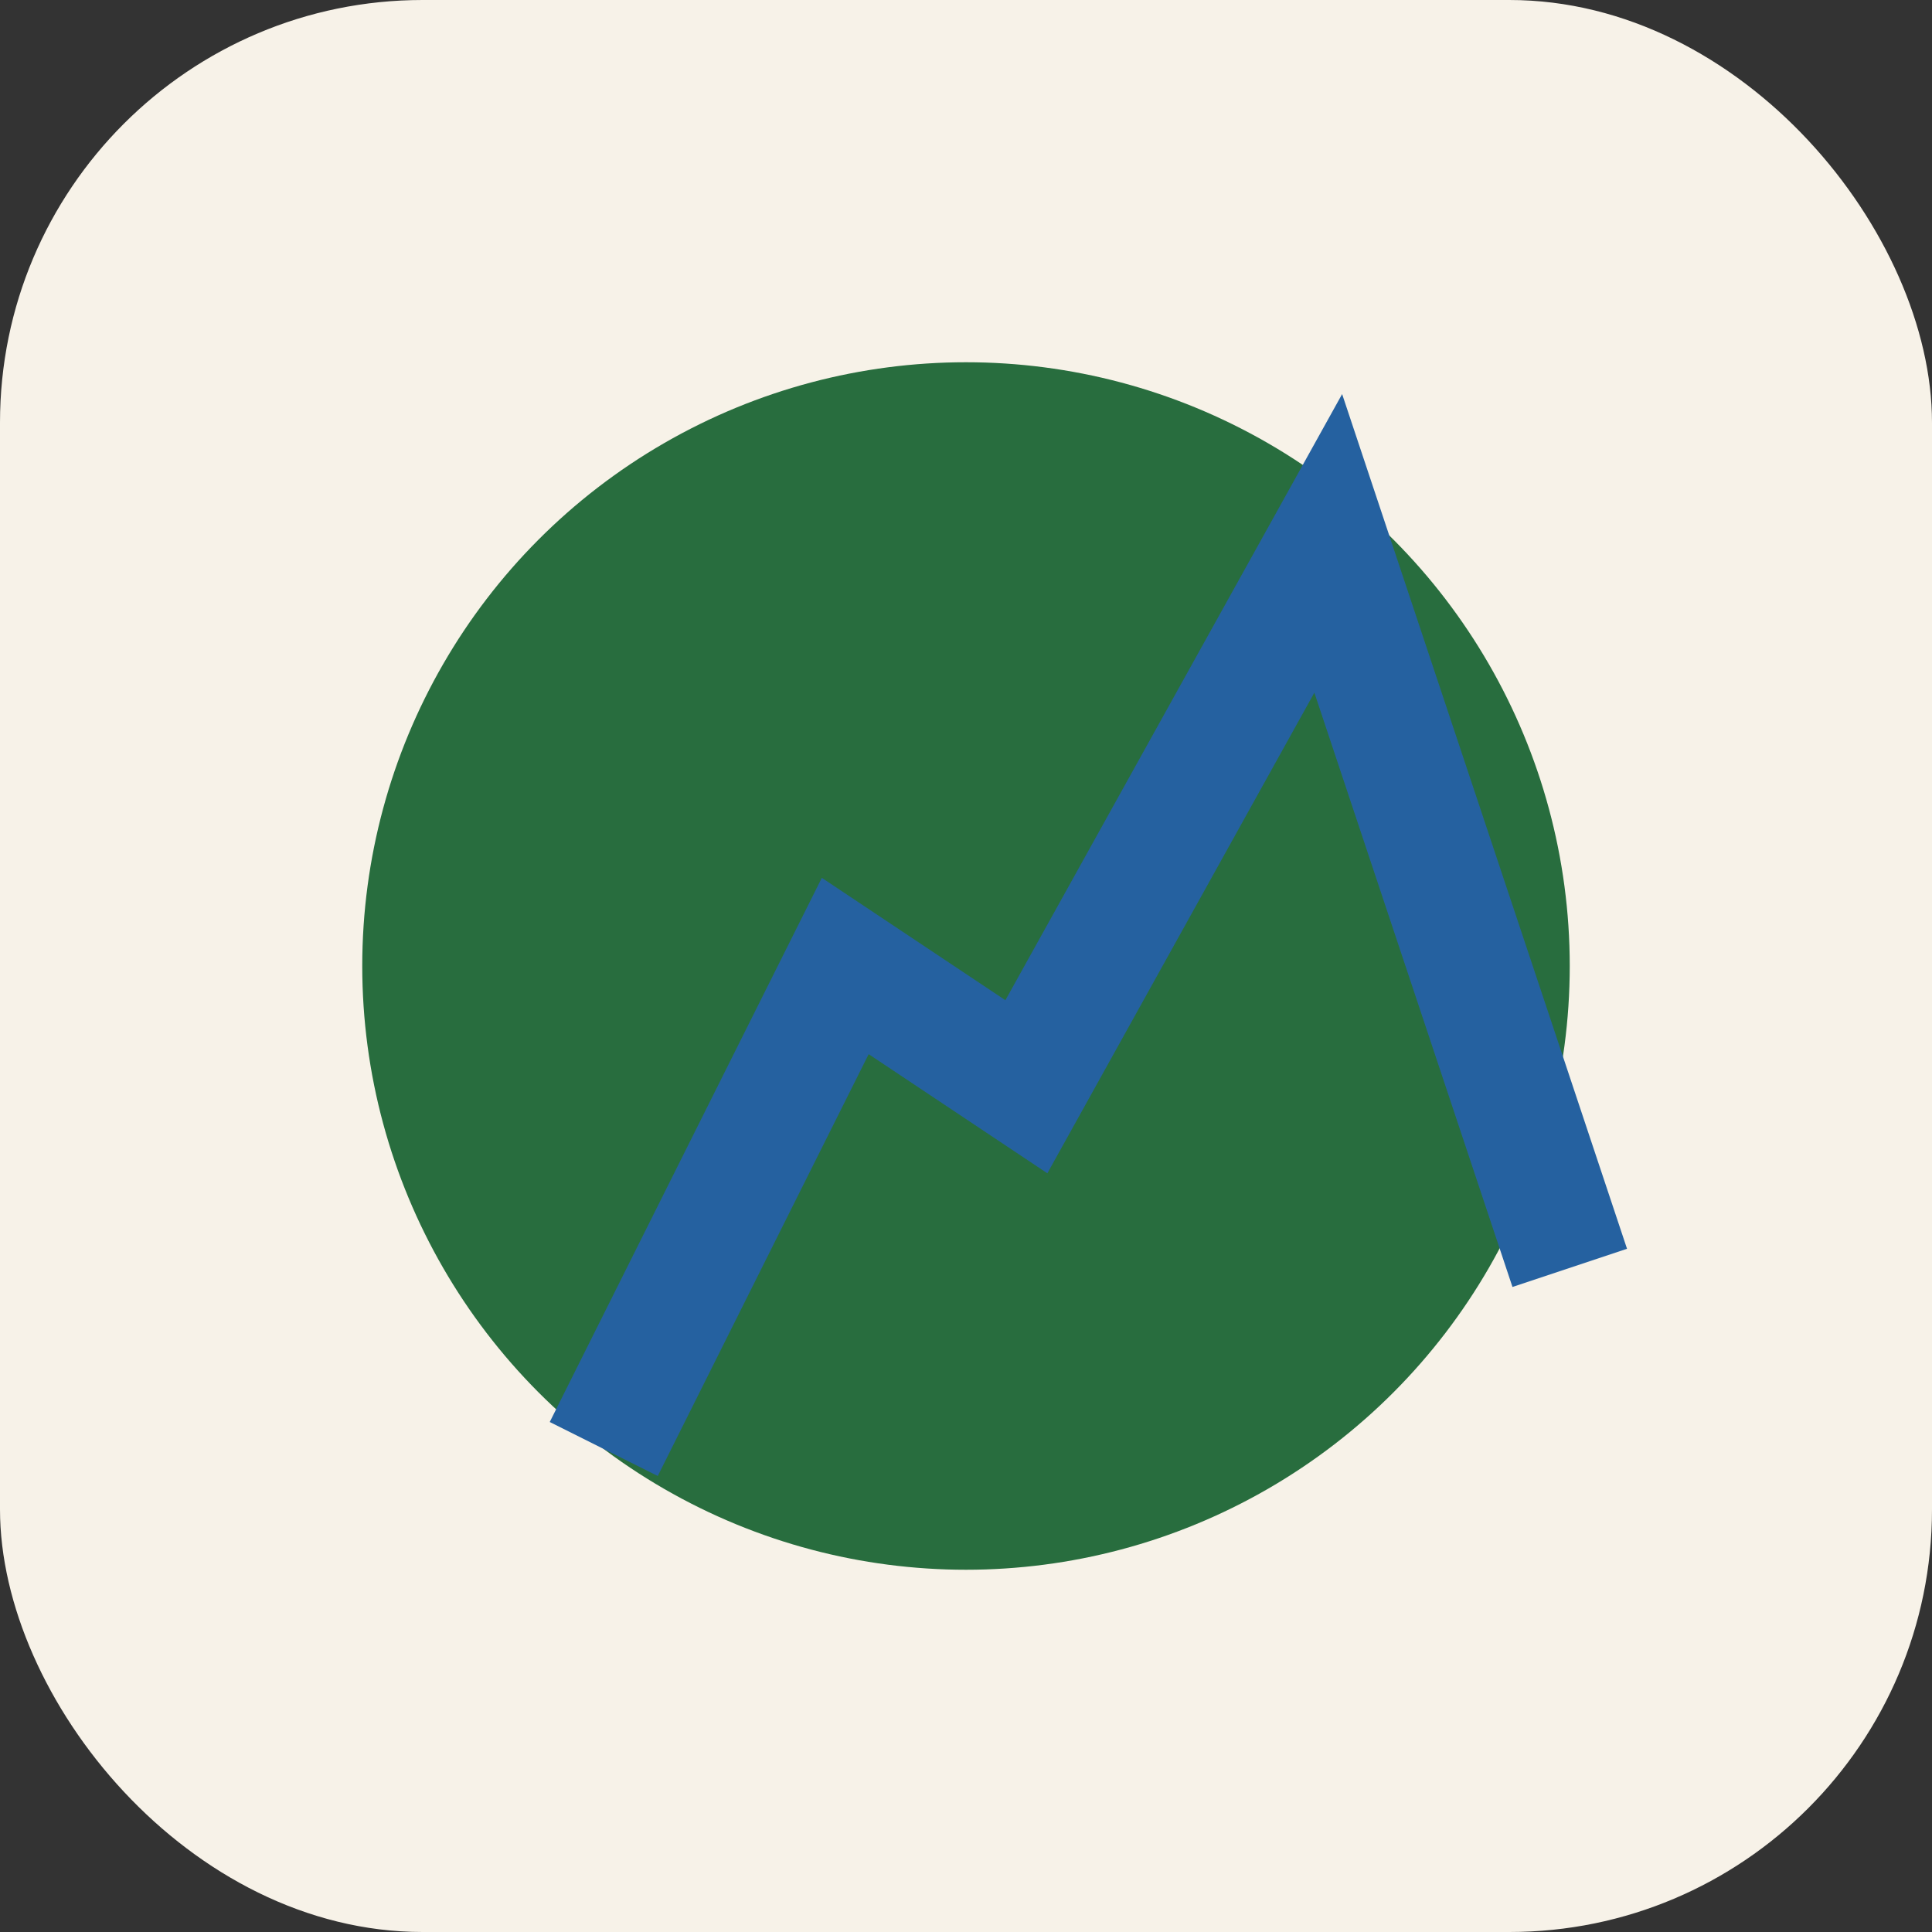 <?xml version="1.0" encoding="UTF-8"?>
<svg xmlns="http://www.w3.org/2000/svg" width="32" height="32" viewBox="0 0 32 32"><rect x="0" y="0" width="32" height="32" fill="#333333" stroke="none"/><rect width="32" height="32" rx="7" fill="#F7F2E8"/><circle cx="16" cy="16" r="10" fill="#286D3E"/><path d="M10 24l4-8 3 2 5-9 4 12" stroke="#2561A0" stroke-width="2" fill="none"/></svg>